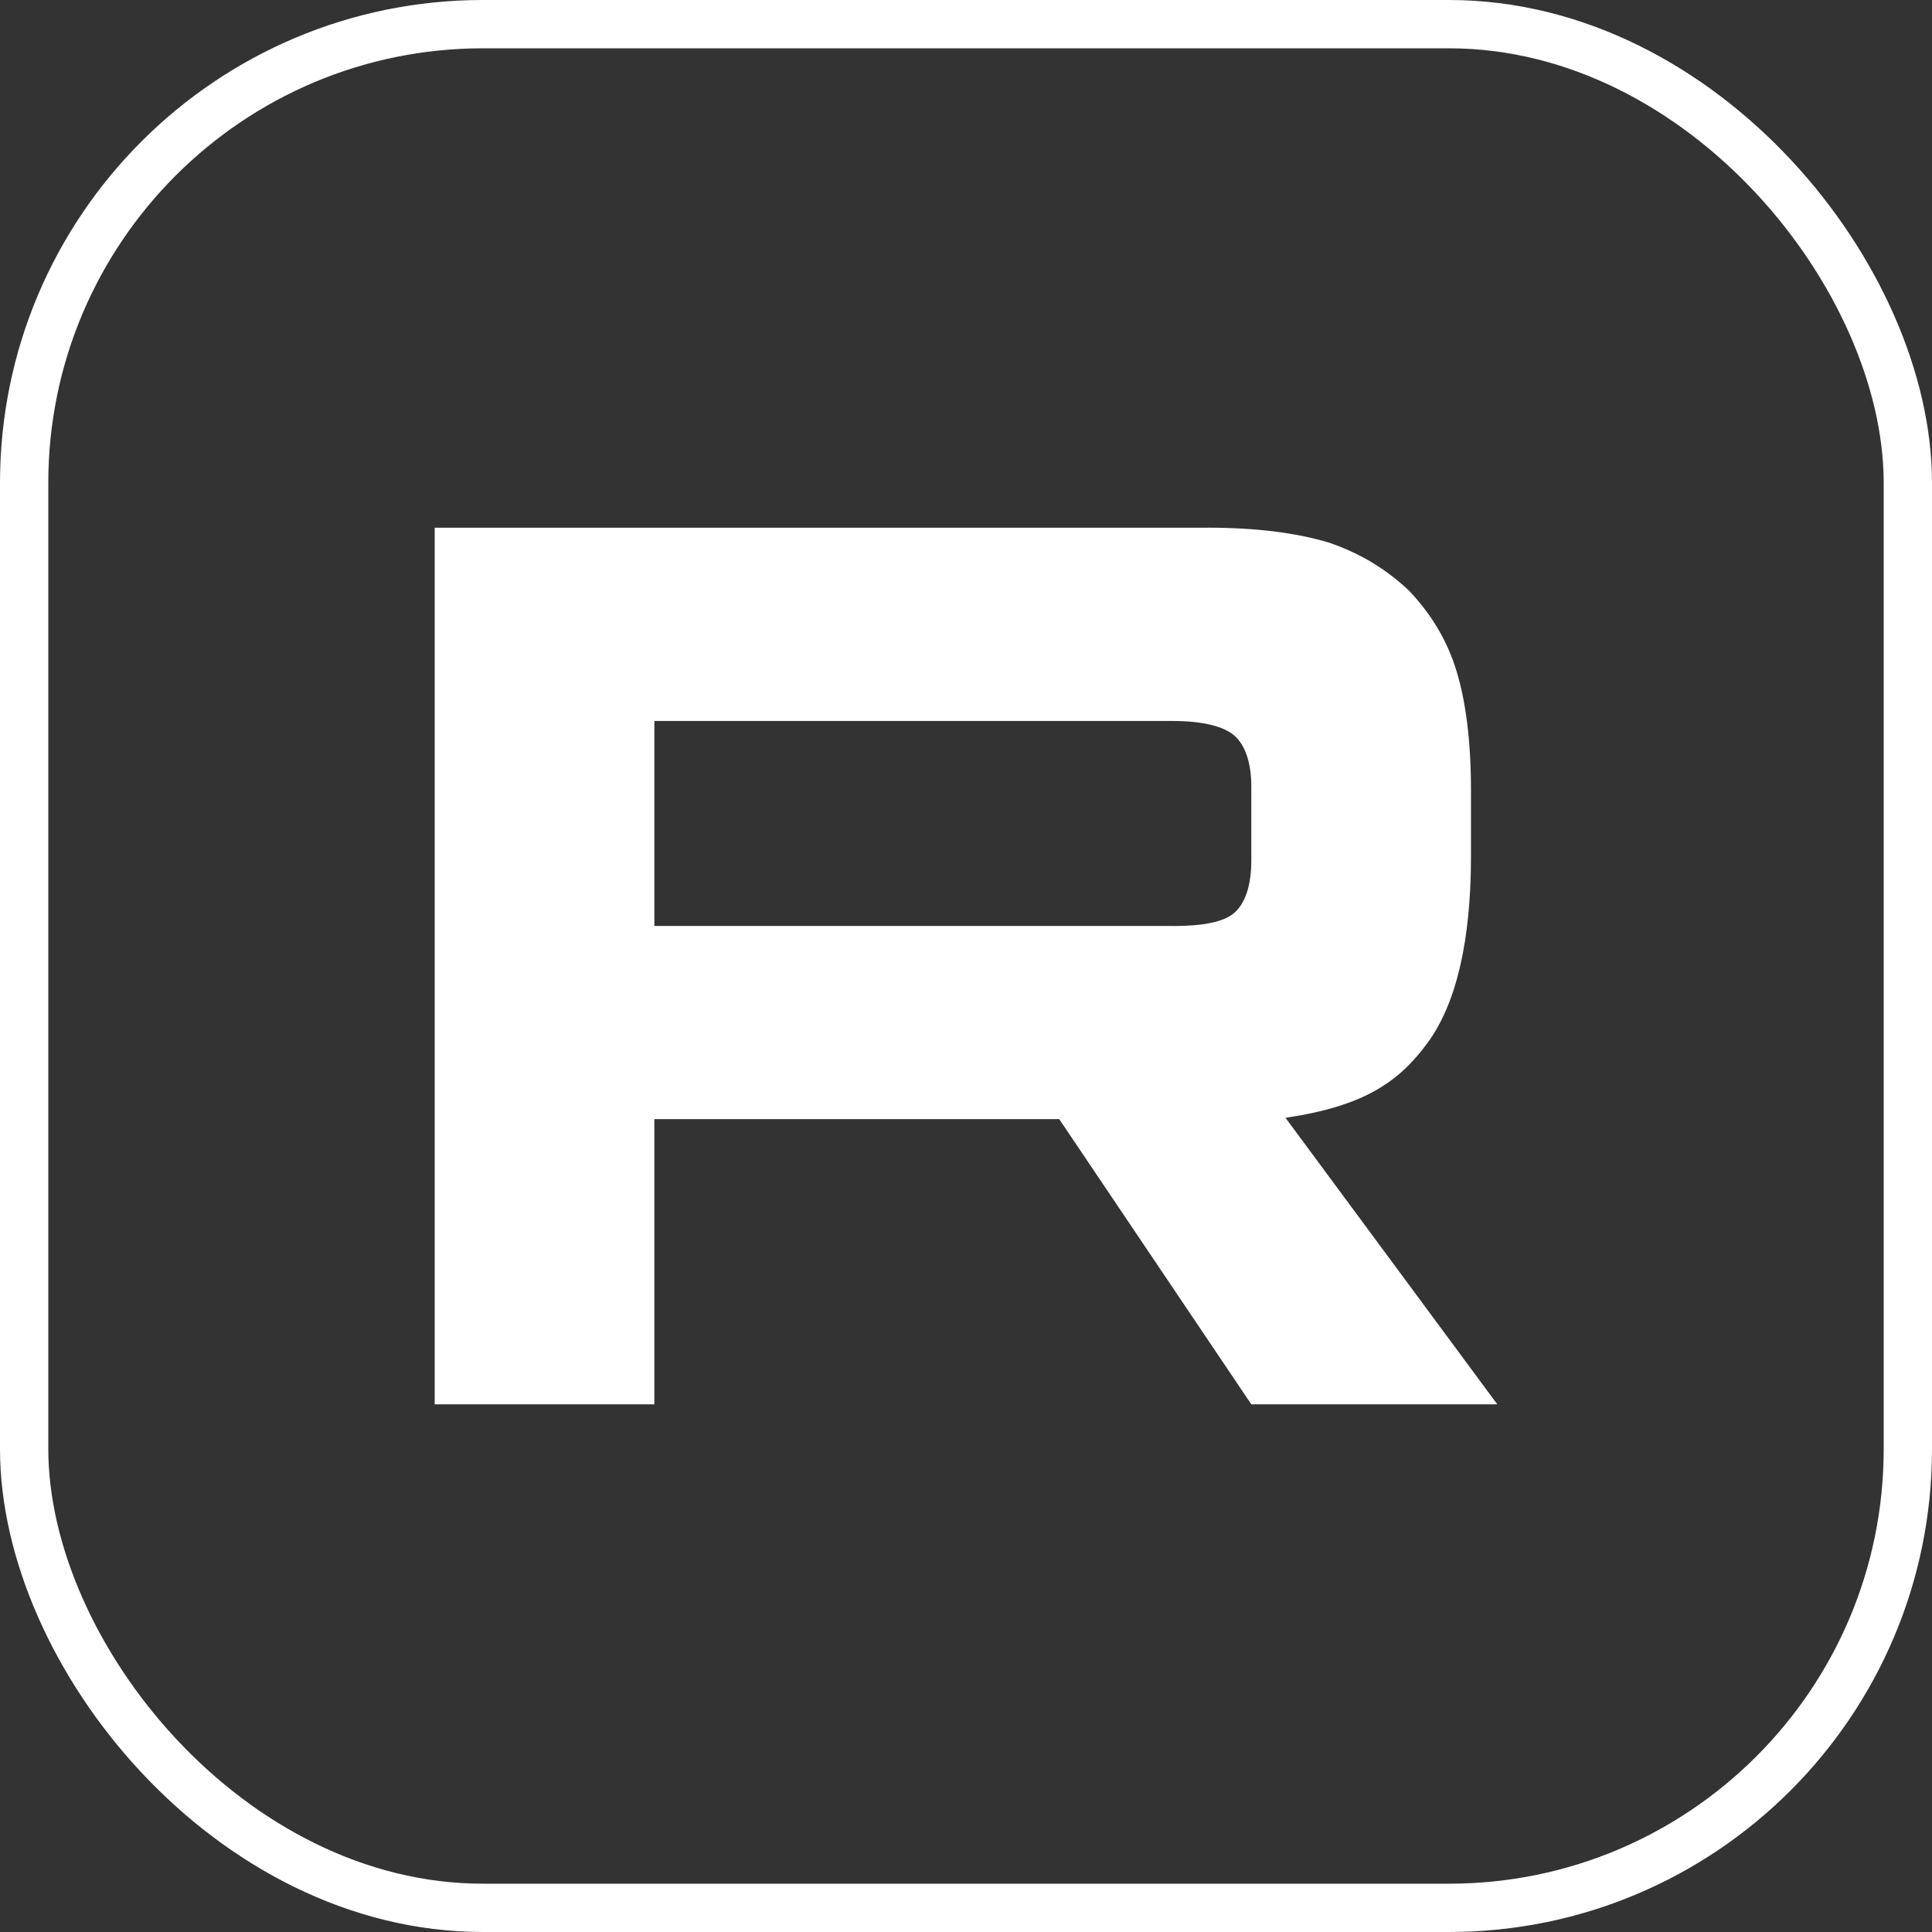 <?xml version="1.0" encoding="UTF-8"?> <svg xmlns="http://www.w3.org/2000/svg" width="40" height="40" viewBox="0 0 40 40" fill="none"><rect x="0" y="0" width="40" height="40" fill="#333333" stroke="none"/><rect x="0.5" y="0.5" width="39" height="39" rx="9.5" stroke="white"></rect><path d="M24.272 19.171H13.548V14.927H24.272C24.899 14.927 25.334 15.037 25.553 15.227C25.772 15.418 25.907 15.771 25.907 16.288V17.812C25.907 18.356 25.772 18.71 25.553 18.901C25.334 19.091 24.899 19.173 24.272 19.173V19.171ZM25.008 10.926H9V29.075H13.548V23.17H21.93L25.907 29.075H31L26.615 23.143C28.232 22.903 28.958 22.408 29.556 21.591C30.155 20.775 30.455 19.469 30.455 17.727V16.366C30.455 15.333 30.346 14.517 30.155 13.891C29.964 13.265 29.638 12.721 29.175 12.232C28.685 11.769 28.14 11.443 27.486 11.225C26.832 11.034 26.015 10.925 25.008 10.925V10.926Z" fill="white"></path></svg> 